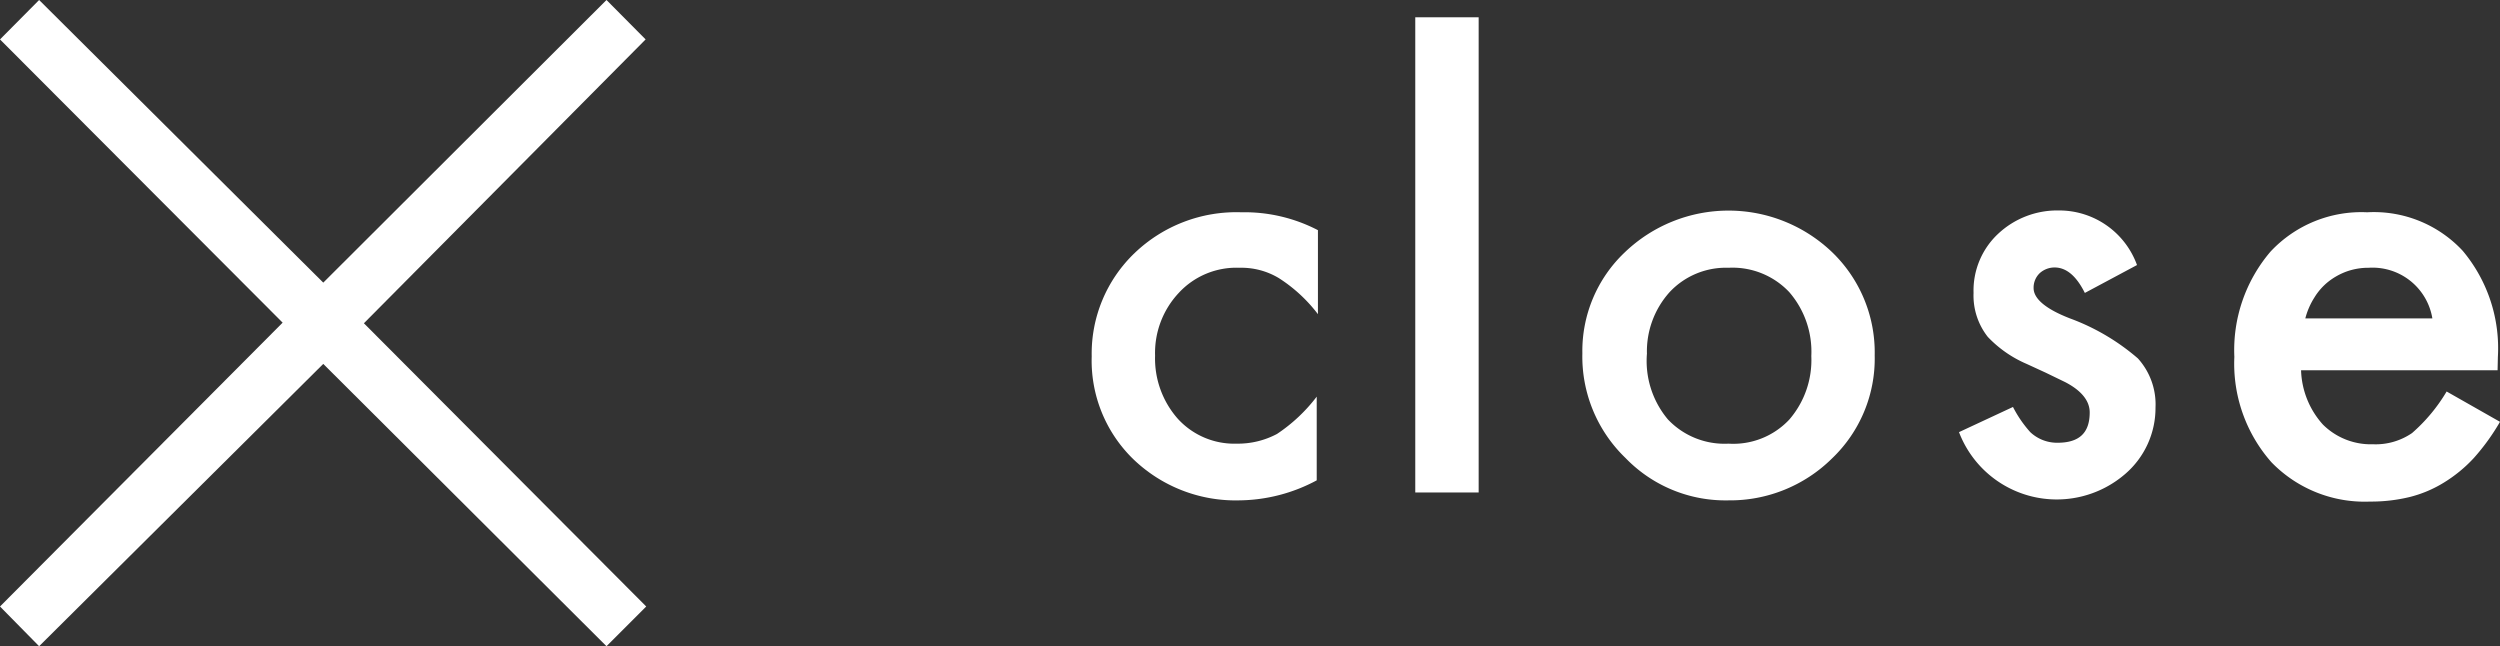 <svg xmlns="http://www.w3.org/2000/svg" viewBox="0 0 82.44 21.31"><rect x="0" y="0" width="82.44" height="21.31" fill="#333333" stroke="none"/><defs><style>.cls-1{fill:#fff;}</style></defs><g id="レイヤー_2" data-name="レイヤー 2"><g id="アウトライン"><path class="cls-1" d="M10.66,9.32,20,0l1.29,1.3L12,10.66,21.31,20,20,21.31,10.66,12,1.29,21.31,0,20l9.32-9.36L0,1.3,1.29,0Z"/><path class="cls-1" d="M43.46,7.59v2.77a5,5,0,0,0-1.29-1.19,2.4,2.4,0,0,0-1.3-.34,2.58,2.58,0,0,0-2,.83,2.89,2.89,0,0,0-.78,2.07,3,3,0,0,0,.75,2.08,2.52,2.52,0,0,0,1.94.82,2.75,2.75,0,0,0,1.33-.32,5.4,5.4,0,0,0,1.31-1.23v2.76a5.5,5.5,0,0,1-2.55.66,4.86,4.86,0,0,1-3.5-1.36A4.53,4.53,0,0,1,36,11.75a4.59,4.59,0,0,1,1.42-3.41A4.85,4.85,0,0,1,40.93,7,5.25,5.25,0,0,1,43.46,7.59Z"/><path class="cls-1" d="M48.76.57V16.24H46.67V.57Z"/><path class="cls-1" d="M52.18,11.65a4.48,4.48,0,0,1,1.4-3.33,4.94,4.94,0,0,1,6.84,0,4.59,4.59,0,0,1,1.4,3.4,4.55,4.55,0,0,1-1.41,3.4A4.78,4.78,0,0,1,57,16.5a4.58,4.58,0,0,1-3.4-1.4A4.64,4.64,0,0,1,52.18,11.65Zm2.13,0A3,3,0,0,0,55,13.83a2.57,2.57,0,0,0,2,.8,2.53,2.53,0,0,0,2-.79,3,3,0,0,0,.73-2.1A3,3,0,0,0,59,9.63a2.57,2.57,0,0,0-2-.8,2.54,2.54,0,0,0-1.94.8A2.92,2.92,0,0,0,54.31,11.69Z"/><path class="cls-1" d="M70.47,8.74l-1.72.92c-.28-.56-.61-.84-1-.84a.73.73,0,0,0-.49.19.66.66,0,0,0-.2.49c0,.35.4.69,1.2,1a7.25,7.25,0,0,1,2.24,1.32,2.26,2.26,0,0,1,.58,1.62,2.87,2.87,0,0,1-1,2.19,3.45,3.45,0,0,1-5.48-1.38l1.78-.83a3.88,3.88,0,0,0,.57.83,1.29,1.29,0,0,0,.9.35c.71,0,1.06-.32,1.06-1,0-.38-.27-.72-.81-1l-.64-.31L66.83,12a3.86,3.86,0,0,1-1.28-.89,2.2,2.2,0,0,1-.47-1.45,2.56,2.56,0,0,1,.81-1.95,2.85,2.85,0,0,1,2-.77A2.73,2.73,0,0,1,70.47,8.74Z"/><path class="cls-1" d="M82.36,12.21H75.88A2.8,2.8,0,0,0,76.6,14a2.24,2.24,0,0,0,1.65.65,2.12,2.12,0,0,0,1.29-.37,5.6,5.6,0,0,0,1.14-1.37l1.76,1a7.16,7.16,0,0,1-.86,1.19,4.64,4.64,0,0,1-1,.82,4,4,0,0,1-1.12.47,5.41,5.41,0,0,1-1.31.15,4.28,4.28,0,0,1-3.25-1.3,4.91,4.91,0,0,1-1.22-3.47,5,5,0,0,1,1.19-3.47A4.1,4.1,0,0,1,78.06,7a4,4,0,0,1,3.15,1.27,5,5,0,0,1,1.16,3.5ZM80.21,10.5a2,2,0,0,0-2.1-1.67,2.13,2.13,0,0,0-.72.12,2.19,2.19,0,0,0-.6.33,2,2,0,0,0-.47.53,2.4,2.4,0,0,0-.3.69Z"/></g></g></svg>